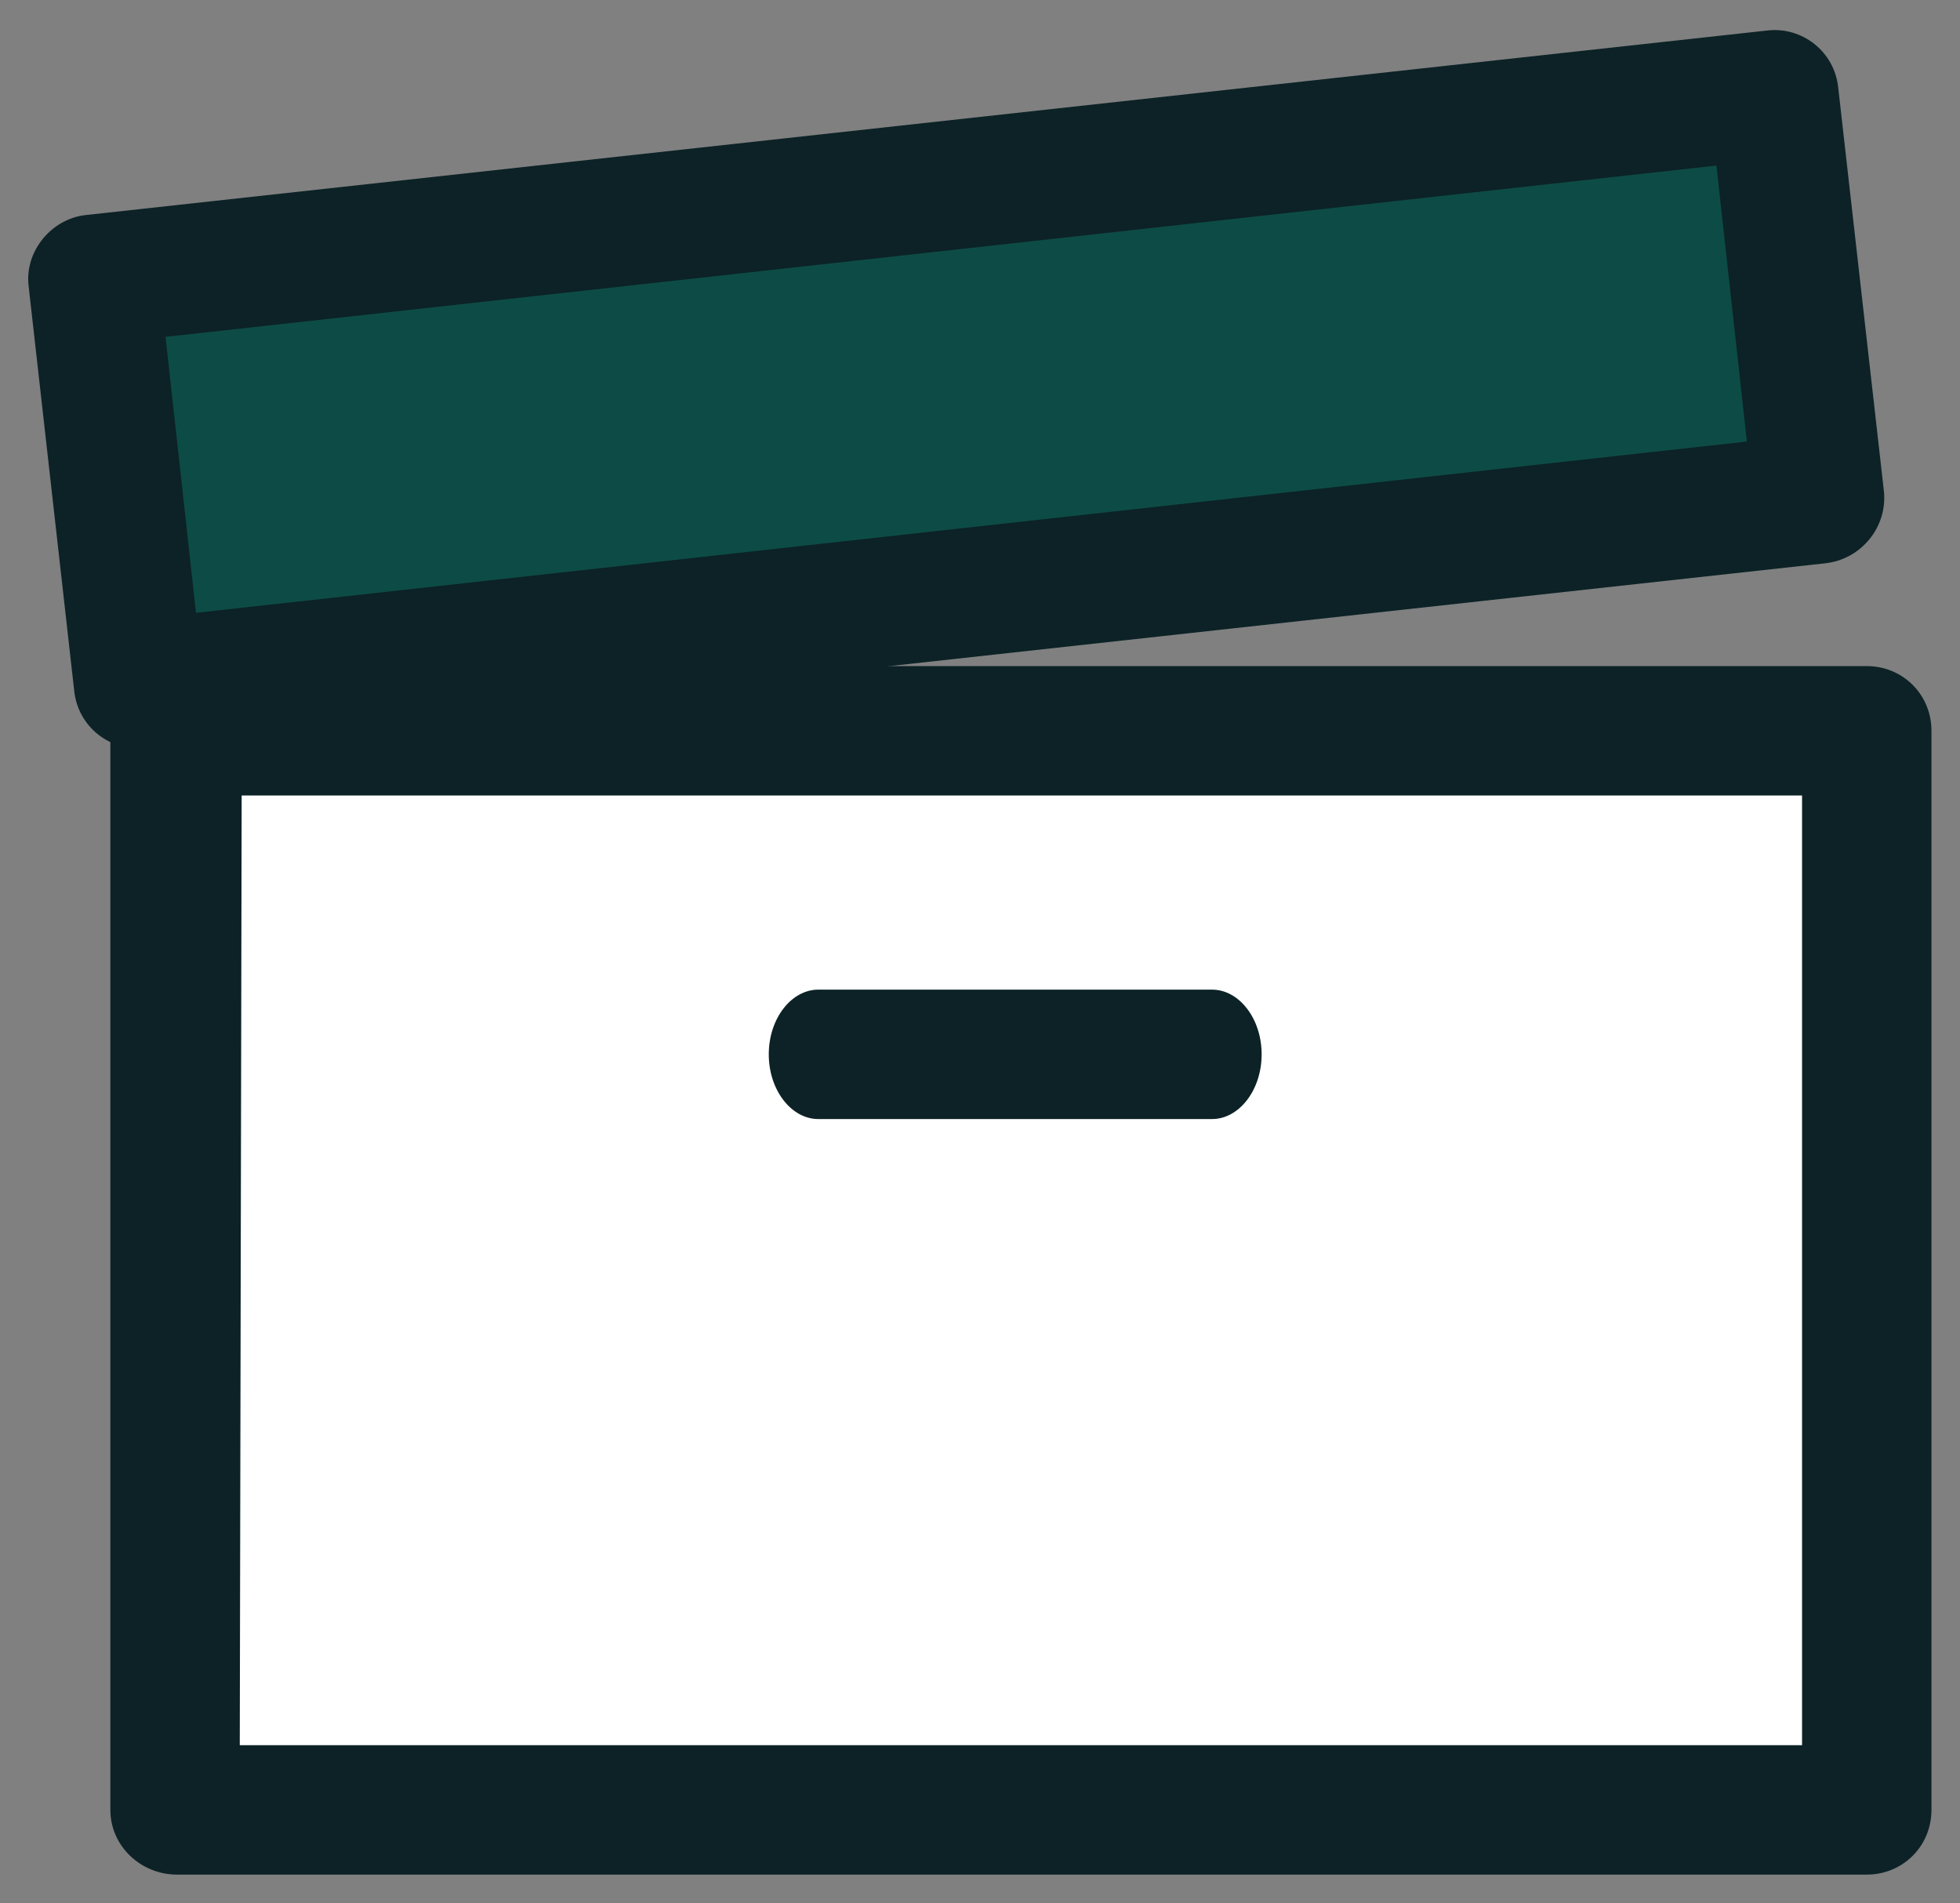 <svg version="1.2" xmlns="http://www.w3.org/2000/svg" viewBox="0 0 103 100" width="103" height="100">
	<rect x="0" y="0" width="103" height="100" fill="#808080" stroke="none"/>
	<title>YellowDog-svg</title>
	<style>
		tspan { white-space:pre } 
		.s0 { fill: #ffffff } 
		.s1 { fill: #0c2226 } 
		.s2 { fill: #0d4c46 } 
	</style>
	<g id="Layer_1-2">
		<path id="Layer" class="s0" d="m9.3 38.4h88.8v56.7h-88.8z"/>
		<path id="Layer" fill-rule="evenodd" class="s1" d="m101.5 38.4v56.7c0 1.9-1.5 3.4-3.4 3.4h-88.8c-1.9 0-3.5-1.5-3.5-3.4v-56.7c0-1.9 1.6-3.4 3.4-3.4h88.9c1.9 0 3.4 1.5 3.4 3.4zm-6.8 53.3v-49.9h-82l-0.1 49.9z"/>
		<path id="Layer" class="s2" d="m4.9 14.7l88.3-9.8 2.4 21.3-88.3 9.7z"/>
		<path id="Layer" fill-rule="evenodd" class="s1" d="m96.6 4.6l2.4 21.2c0.2 1.9-1.2 3.6-3.1 3.8l-88.3 9.7c-1.8 0.2-3.5-1.1-3.7-3l-2.4-21.3c-0.2-1.8 1.2-3.5 3-3.7l88.4-9.7c1.8-0.2 3.5 1.1 3.7 3zm-4.8 18.6l-1.6-14.5-81.5 9 1.6 14.5z"/>
		<path id="Layer" class="s1" d="m63.7 58.8h-20.7c-1.4 0-2.6-1.5-2.6-3.4 0-1.9 1.2-3.4 2.6-3.4h20.7c1.4 0 2.6 1.5 2.6 3.4 0 1.9-1.2 3.4-2.6 3.4z"/>
	</g>
</svg>